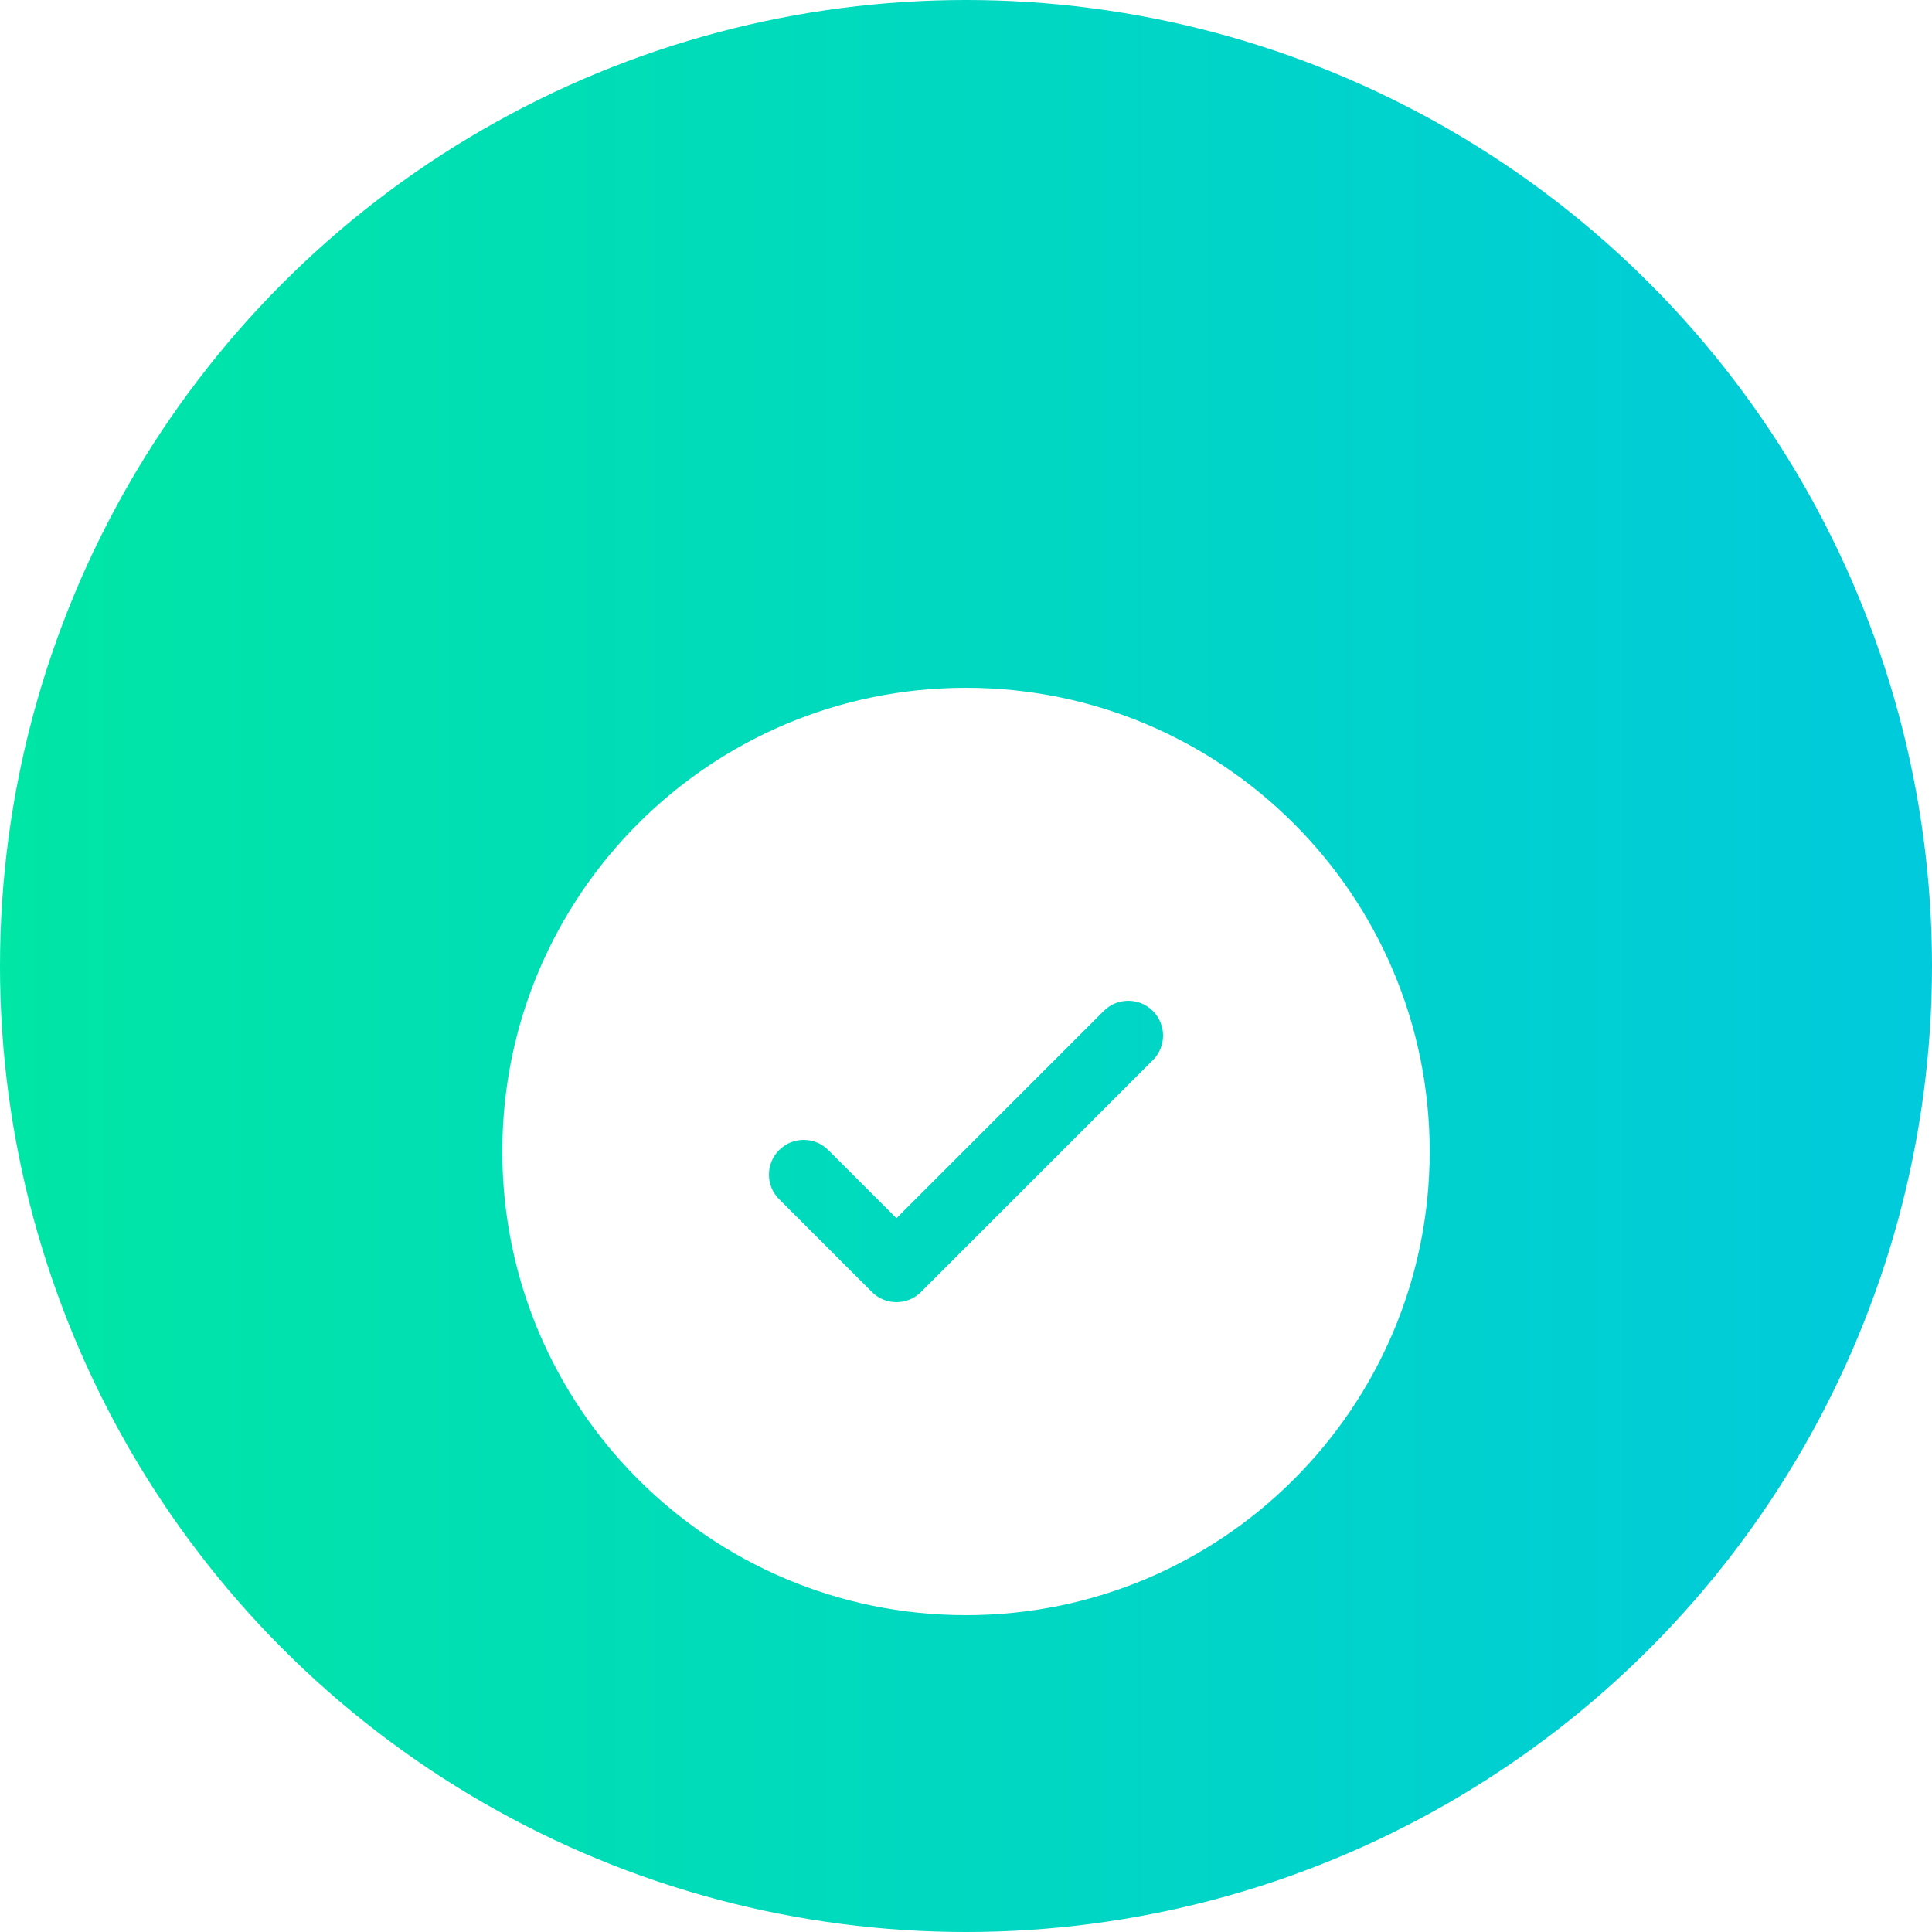 <?xml version="1.0" encoding="UTF-8"?> <svg xmlns="http://www.w3.org/2000/svg" width="50" height="50" viewBox="0 0 50 50" fill="none"><circle cx="25" cy="25" r="25" fill="url(#paint0_linear_3932_1473)"></circle><g filter="url(#filter0_d_3932_1473)"><path fill-rule="evenodd" clip-rule="evenodd" d="M37 25C37 31.627 31.627 37 25 37C18.373 37 13 31.627 13 25C13 18.373 18.373 13 25 13C31.627 13 37 18.373 37 25ZM29.836 21.364C30.188 21.715 30.188 22.285 29.836 22.636L23.836 28.636C23.485 28.988 22.915 28.988 22.564 28.636L20.164 26.236C19.812 25.885 19.812 25.315 20.164 24.964C20.515 24.612 21.085 24.612 21.436 24.964L23.2 26.727L25.882 24.045L28.564 21.364C28.915 21.012 29.485 21.012 29.836 21.364Z" fill="white"></path></g><defs><filter id="filter0_d_3932_1473" x="8.2" y="13" width="33.6" height="33.6" filterUnits="userSpaceOnUse" color-interpolation-filters="sRGB"><feFlood flood-opacity="0" result="BackgroundImageFix"></feFlood><feColorMatrix in="SourceAlpha" type="matrix" values="0 0 0 0 0 0 0 0 0 0 0 0 0 0 0 0 0 0 127 0" result="hardAlpha"></feColorMatrix><feOffset dy="4.8"></feOffset><feGaussianBlur stdDeviation="2.4"></feGaussianBlur><feComposite in2="hardAlpha" operator="out"></feComposite><feColorMatrix type="matrix" values="0 0 0 0 0 0 0 0 0 0 0 0 0 0 0 0 0 0 0.25 0"></feColorMatrix><feBlend mode="normal" in2="BackgroundImageFix" result="effect1_dropShadow_3932_1473"></feBlend><feBlend mode="normal" in="SourceGraphic" in2="effect1_dropShadow_3932_1473" result="shape"></feBlend></filter><linearGradient id="paint0_linear_3932_1473" x1="0" y1="25" x2="50" y2="25" gradientUnits="userSpaceOnUse"><stop stop-color="#00E6A5"></stop><stop offset="1" stop-color="#00CADC"></stop></linearGradient></defs></svg> 